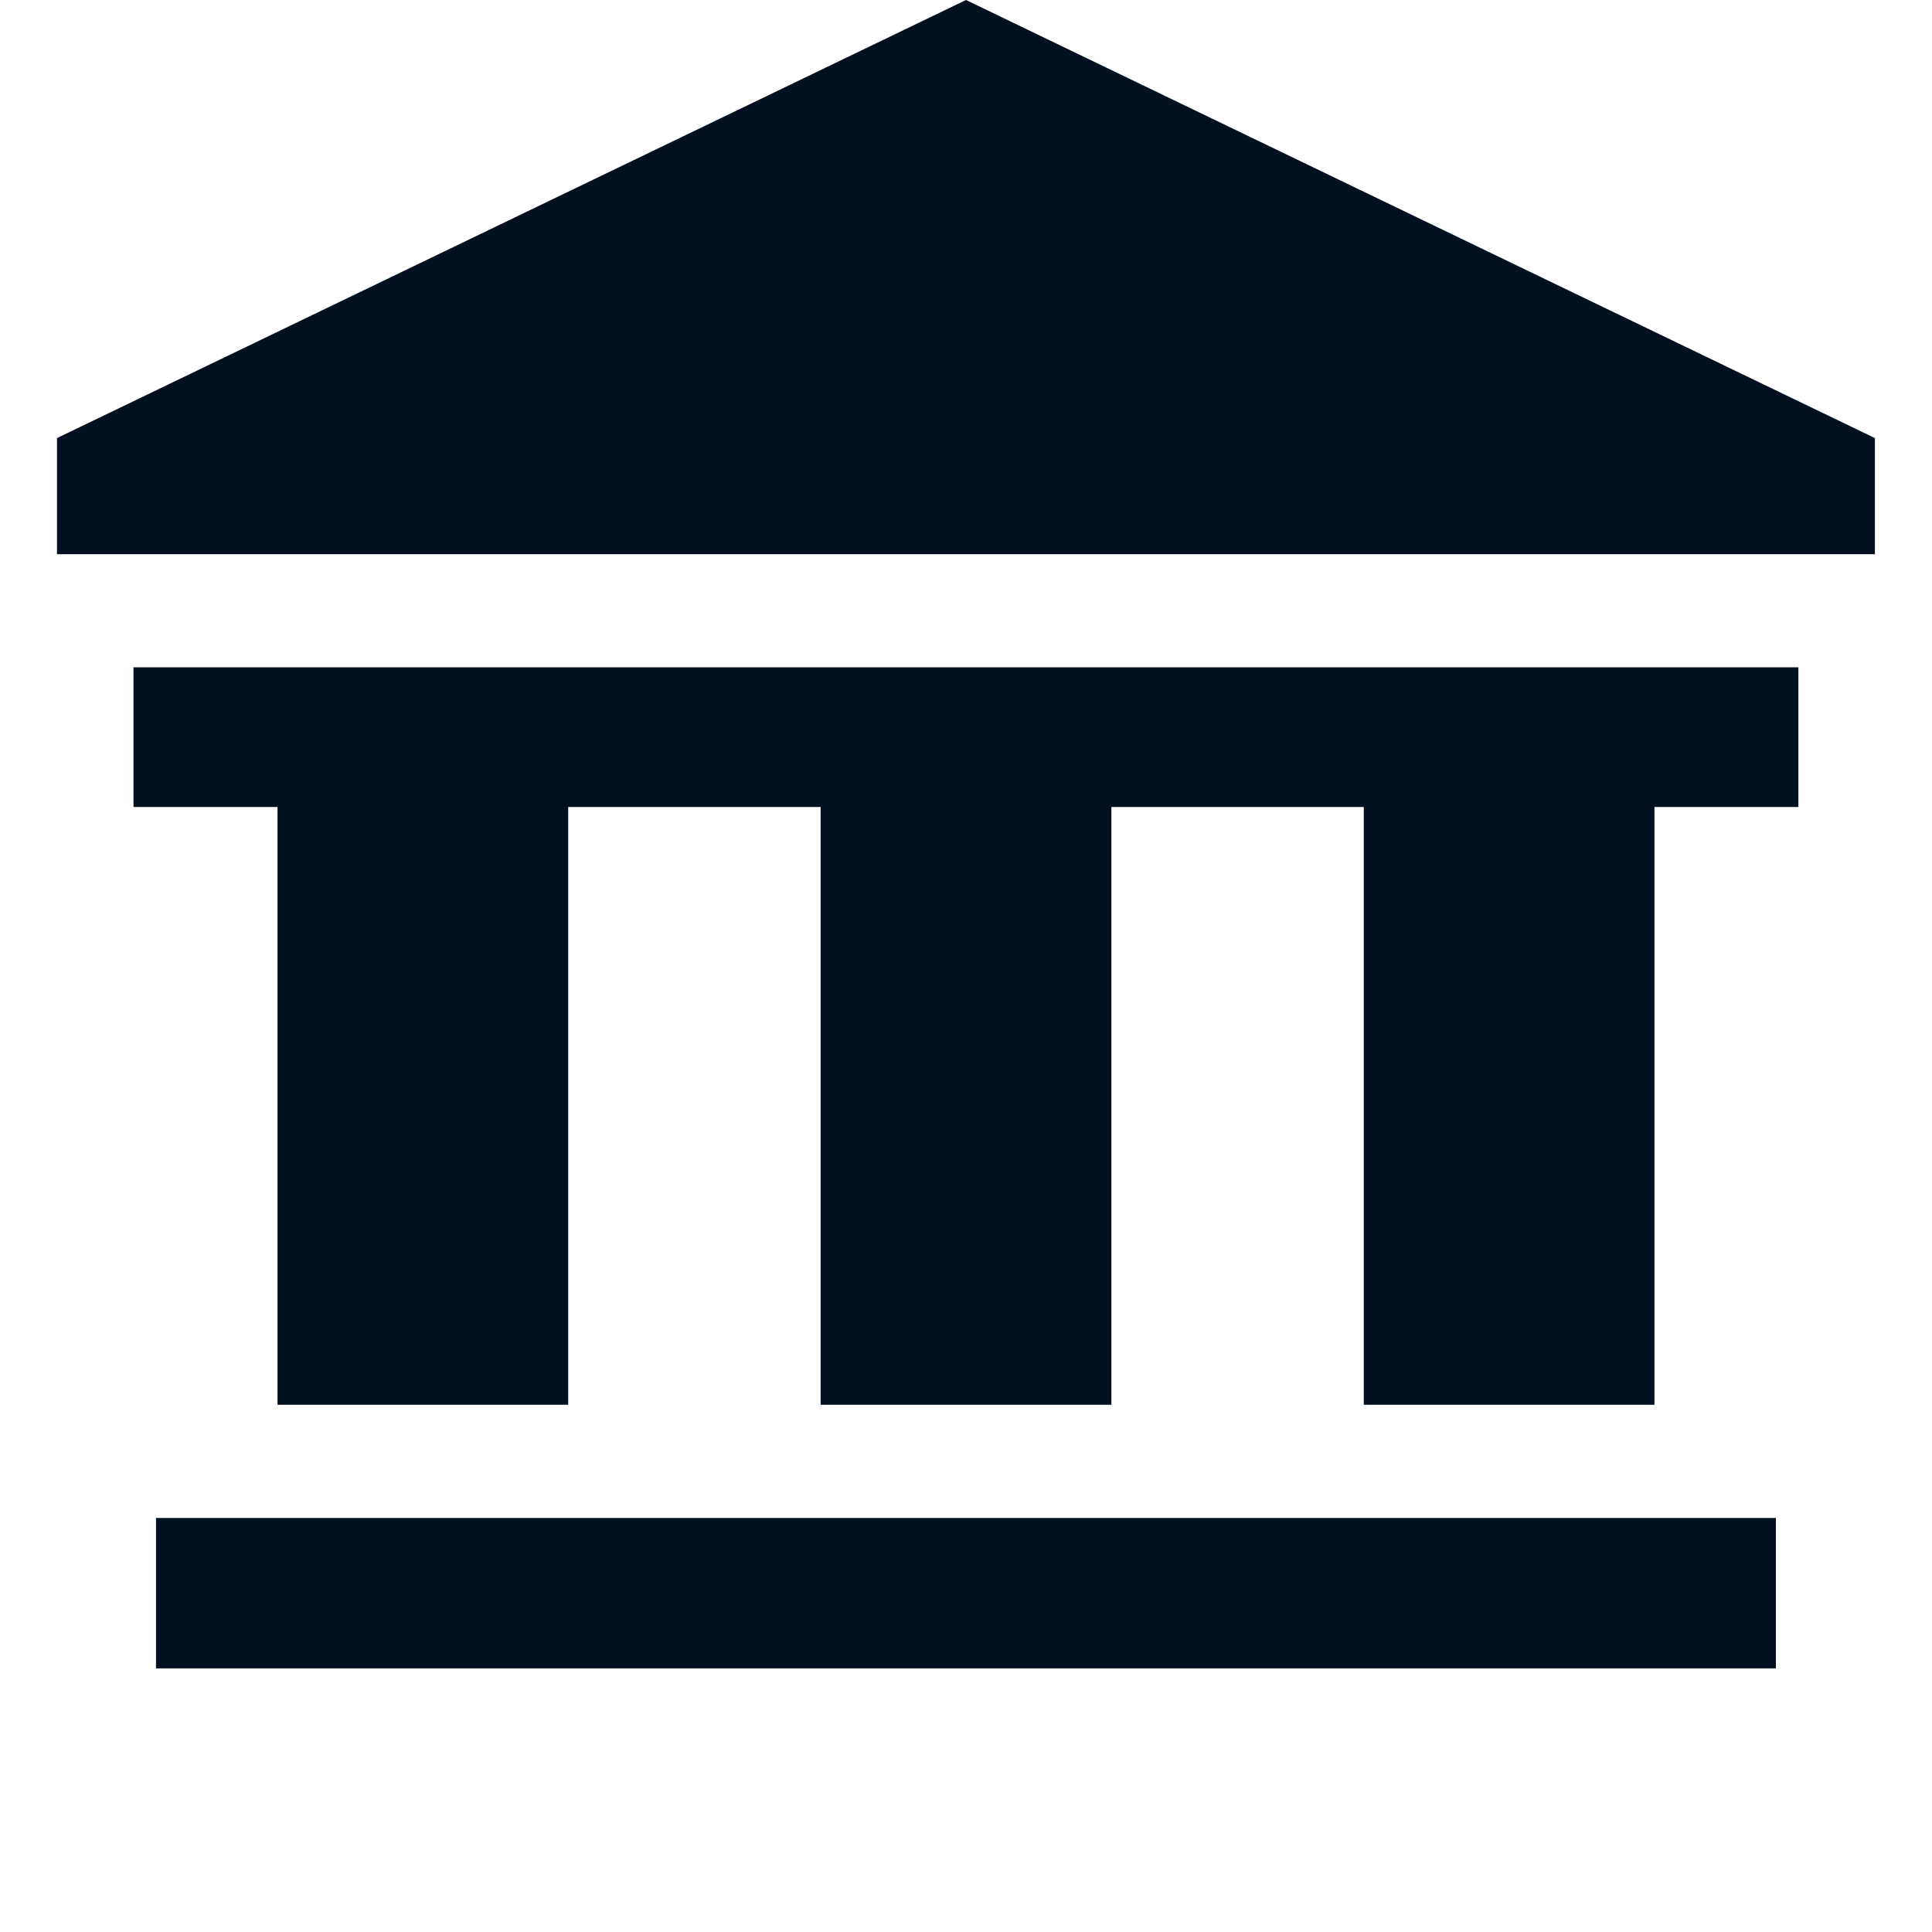 <svg width="20" height="20" viewBox="0 0 20 20" fill="none" xmlns="http://www.w3.org/2000/svg">
<path d="M18.384 15.714H1.615V17.271H18.384V15.714Z" fill="#02101F"/>
<path d="M10 0L0.59 4.535V5.737H19.409V4.535L10 0Z" fill="#02101F"/>
<path d="M1.382 6.908V8.354H2.873V14.542H5.882V8.354H8.495V14.542H11.505V8.354H14.118V14.542H17.127V8.354H18.617V6.908H1.382Z" fill="#02101F"/>
</svg>
